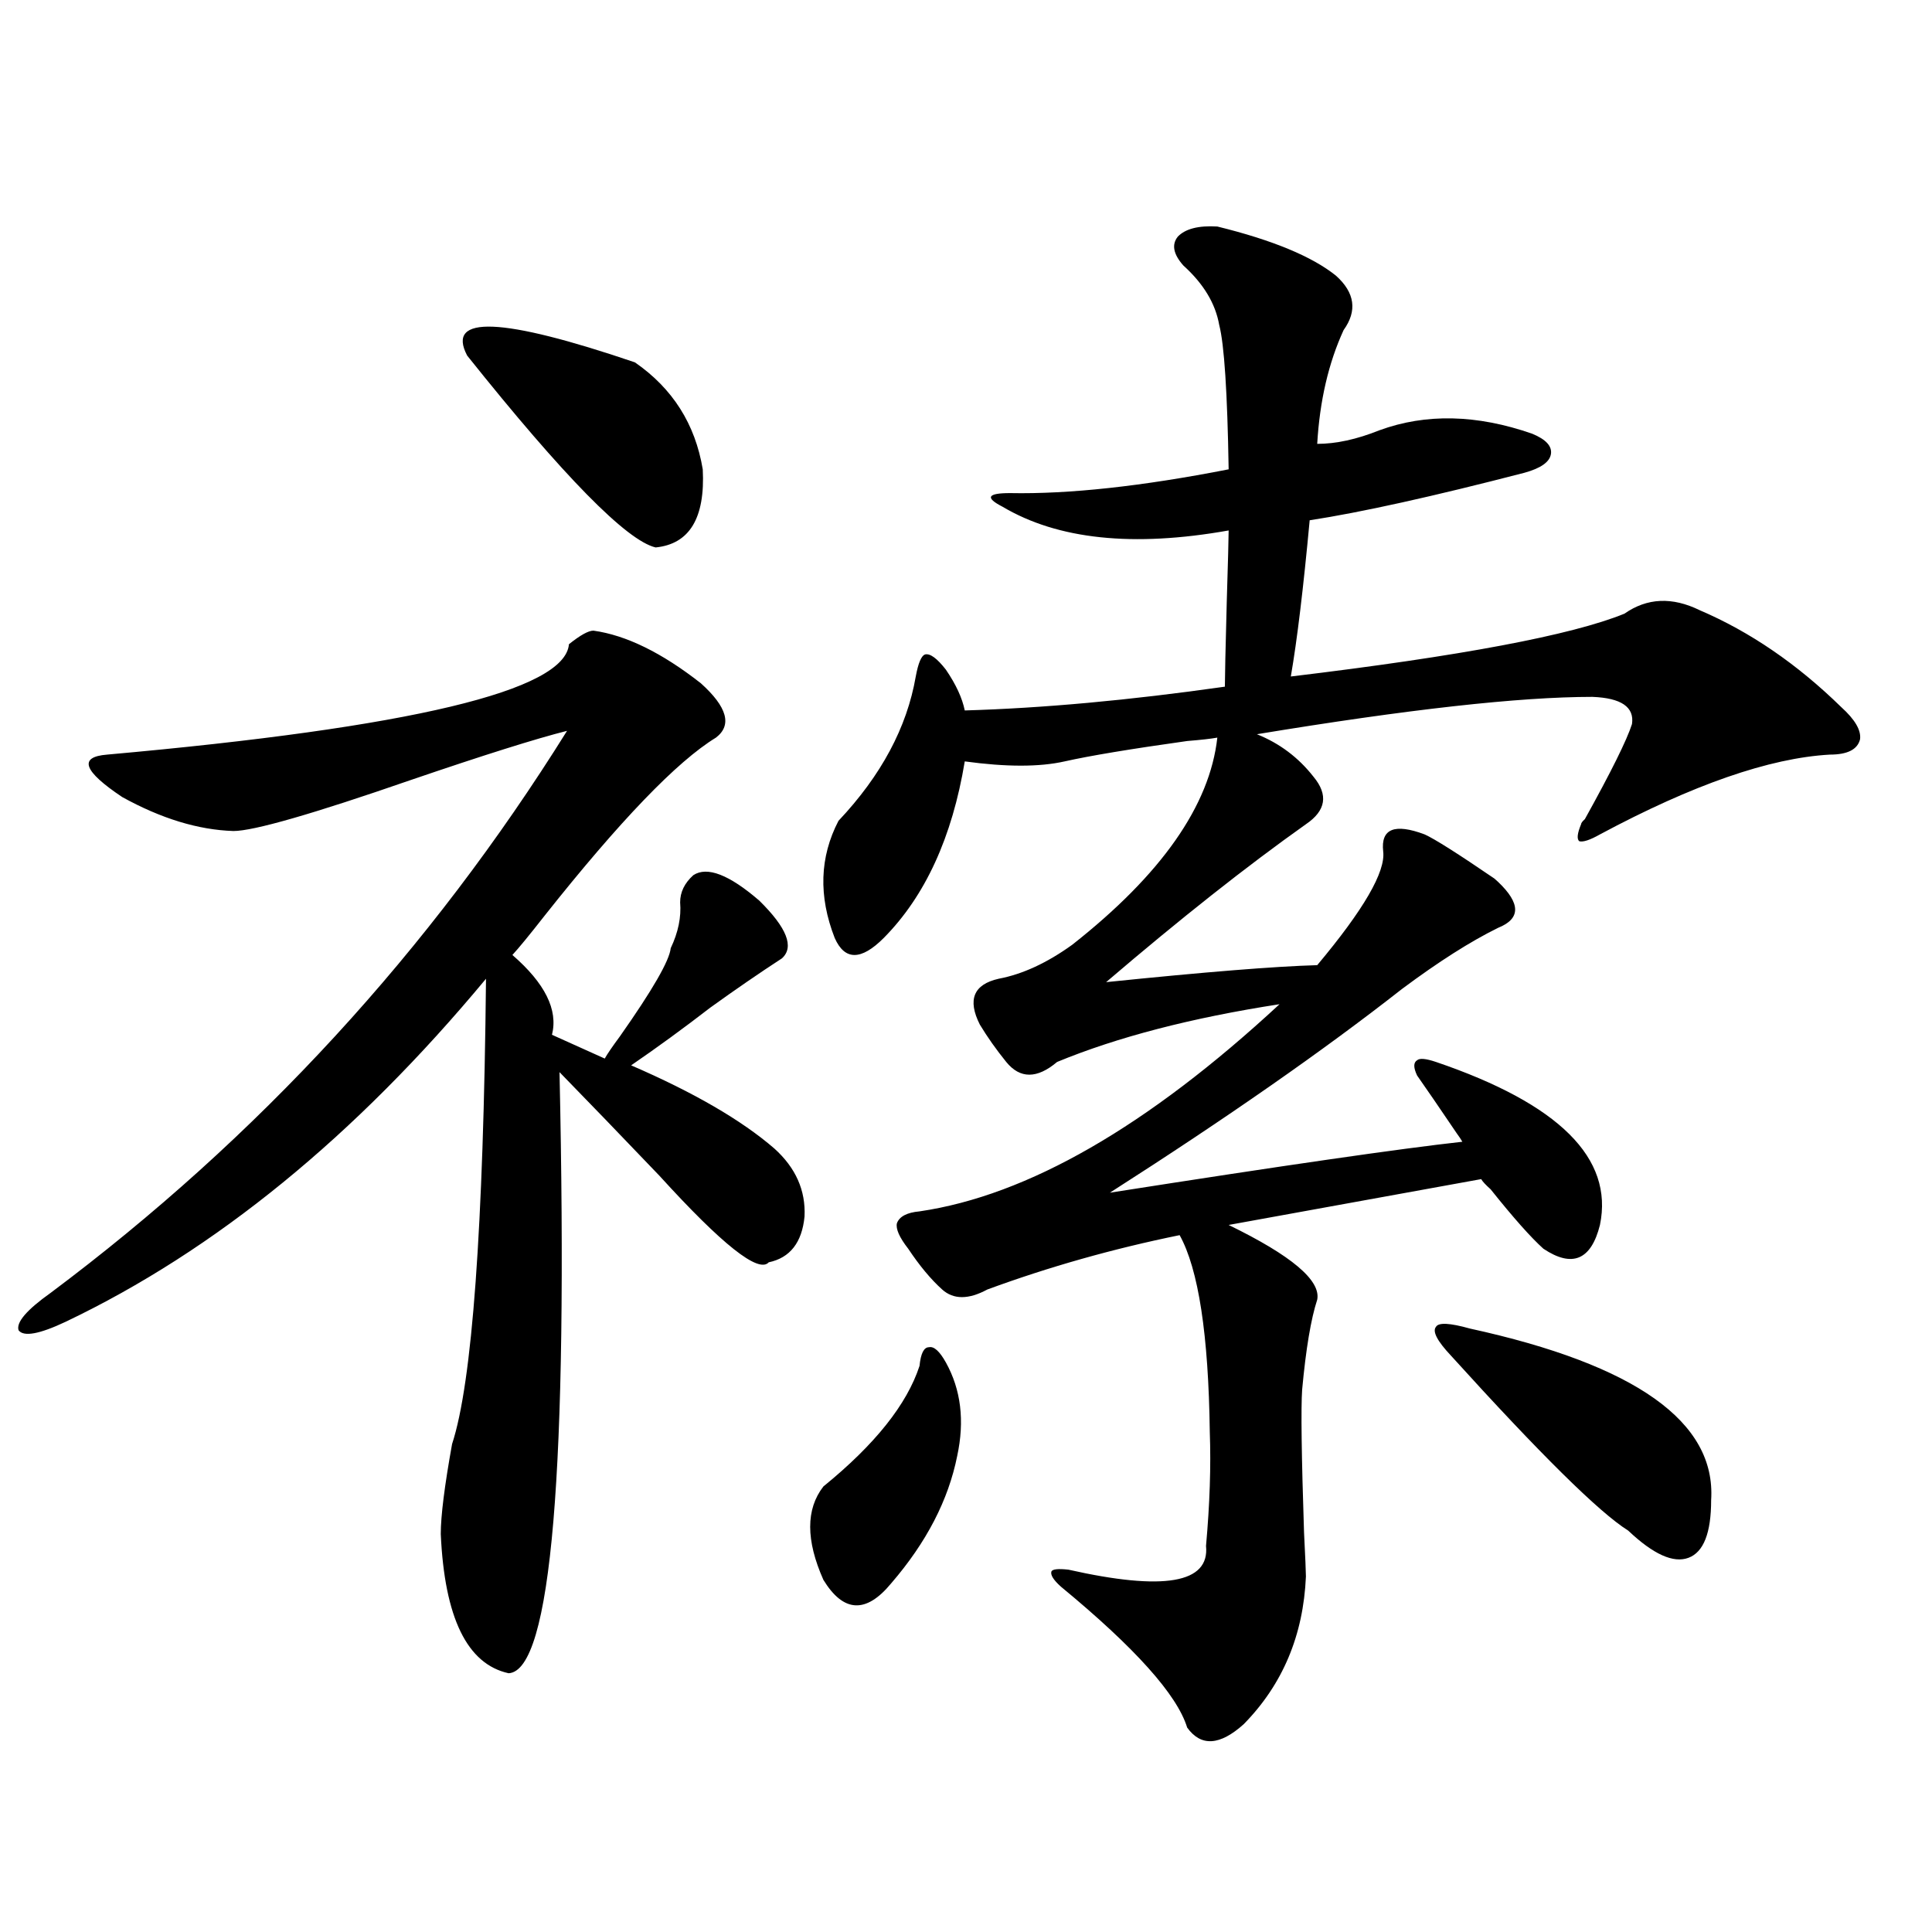 <?xml version="1.0" encoding="utf-8"?>
<!-- Generator: Adobe Illustrator 16.0.0, SVG Export Plug-In . SVG Version: 6.00 Build 0)  -->
<!DOCTYPE svg PUBLIC "-//W3C//DTD SVG 1.1//EN" "http://www.w3.org/Graphics/SVG/1.1/DTD/svg11.dtd">
<svg version="1.1" id="图层_1" xmlns="http://www.w3.org/2000/svg" xmlns:xlink="http://www.w3.org/1999/xlink" x="0px" y="0px"
	 width="1000px" height="1000px" viewBox="0 0 1000 1000" enable-background="new 0 0 1000 1000" xml:space="preserve">
<path d="M307.163,326.422c16.905,2.349,35.441,11.426,55.608,27.246c13.658,12.305,16.25,21.685,7.805,28.125
	c-20.167,12.305-49.755,43.066-88.778,92.285c-7.805,9.97-13.338,16.699-16.585,20.215c16.905,14.653,23.734,28.427,20.487,41.309
	l27.316,12.305c1.296-2.335,3.902-6.152,7.805-11.426c16.905-24.019,25.686-39.249,26.341-45.703
	c3.902-8.198,5.519-16.108,4.878-23.73c0-5.273,2.271-9.956,6.829-14.063c7.149-4.683,18.536-0.288,34.146,13.184
	c14.299,14.063,18.201,24.032,11.707,29.883c-11.707,7.622-24.069,16.122-37.072,25.488c-13.658,10.547-27.316,20.517-40.975,29.883
	c32.515,14.063,57.225,28.427,74.145,43.066c11.052,9.97,16.25,21.685,15.609,35.156c-1.311,13.485-7.484,21.396-18.536,23.73
	c-5.213,5.864-24.069-9.077-56.584-44.824c-20.167-21.094-37.407-38.96-51.706-53.613c4.543,206.255-4.237,309.952-26.341,311.133
	c-21.463-4.696-33.17-28.716-35.121-72.07c0-9.366,1.951-24.897,5.854-46.582c10.396-31.641,16.25-111.909,17.561-240.82
	c-67.65,81.45-140.164,140.625-217.556,177.539c-13.658,6.454-21.798,7.91-24.39,4.395c-1.311-4.093,4.223-10.547,16.585-19.336
	c107.314-80.269,196.413-177.237,267.311-290.918c-16.265,4.106-43.261,12.606-80.974,25.488
	c-50.73,17.578-81.309,26.367-91.705,26.367c-18.216-0.577-37.407-6.44-57.56-17.578c-20.167-13.472-22.773-20.792-7.805-21.973
	c157.39-14.063,237.067-33.097,239.019-57.129C300.334,328.771,304.557,326.422,307.163,326.422z M241.799,184.039
	c-11.066-21.094,17.881-19.913,86.827,3.516c19.512,13.485,31.219,31.942,35.121,55.371c1.296,25.2-6.829,38.672-24.39,40.43
	C324.389,279.84,291.874,246.743,241.799,184.039z M489.598,705.23c7.805,14.063,9.756,30.185,5.854,48.34
	c-4.558,22.852-15.944,44.824-34.146,65.918c-13.018,15.82-24.725,15.229-35.121-1.758c-9.115-20.503-9.115-36.612,0-48.34
	c26.661-21.671,43.246-42.476,49.755-62.402c0.641-6.44,2.271-9.668,4.878-9.668C483.409,696.743,486.336,699.38,489.598,705.23z
	 M630.082,117.242c28.612,7.031,49.1,15.531,61.462,25.488c9.756,8.789,11.052,18.168,3.902,28.125
	c-7.805,17.001-12.362,36.625-13.658,58.887c9.756,0,20.487-2.335,32.194-7.031c24.055-8.789,50.396-8.199,79.022,1.758
	c7.149,2.938,10.396,6.454,9.756,10.547c-0.655,4.105-5.213,7.333-13.658,9.668c-47.483,12.305-84.556,20.517-111.217,24.609
	c-3.262,35.156-6.509,62.114-9.756,80.859c87.803-10.547,145.362-21.382,172.679-32.52c11.707-8.198,24.71-8.789,39.023-1.758
	c26.006,11.138,50.396,27.837,73.169,50.098c7.149,6.454,10.396,12.017,9.756,16.699c-1.311,5.273-6.509,7.91-15.609,7.91
	c-31.219,1.758-70.897,15.532-119.021,41.309c-5.213,2.938-8.78,4.106-10.731,3.516c-1.311-1.167-0.976-4.093,0.976-8.789
	c0-0.577,0.641-1.456,1.951-2.637c13.658-24.609,21.783-41.007,24.39-49.219c1.296-8.789-5.533-13.472-20.487-14.063
	c-37.728,0-95.607,6.454-173.654,19.336c11.707,4.696,21.463,12.017,29.268,21.973c7.805,9.38,6.494,17.578-3.902,24.609
	c-30.578,21.685-65.044,48.931-103.412,81.738c51.371-5.273,87.803-8.198,109.266-8.789c24.055-28.702,35.441-48.34,34.146-58.887
	c-1.311-11.714,5.854-14.64,21.463-8.789c5.198,2.349,17.226,9.97,36.097,22.852c0.641,0.591,1.296,1.181,1.951,1.758
	c11.707,11.138,11.707,19.048,0,23.73c-14.313,7.031-30.898,17.578-49.755,31.641c-40.334,31.641-90.729,66.797-151.216,105.469
	c89.754-14.063,150.561-22.852,182.435-26.367c-0.655-1.167-1.631-2.637-2.927-4.395c-9.115-13.472-15.944-23.429-20.487-29.883
	c-1.951-4.093-1.951-6.729,0-7.91c1.296-1.167,4.543-0.879,9.756,0.879c63.733,21.685,92.025,49.81,84.876,84.375
	c-4.558,18.169-14.313,22.274-29.268,12.305c-6.509-5.851-15.609-16.108-27.316-30.762c-2.606-2.335-4.237-4.093-4.878-5.273
	c-67.65,12.305-111.217,20.215-130.729,23.73c32.515,15.82,47.804,28.716,45.853,38.672c-3.262,9.97-5.854,25.488-7.805,46.582
	c-0.655,9.38-0.335,33.989,0.976,73.828c0.641,12.896,0.976,20.517,0.976,22.852c-1.311,30.46-12.042,55.948-32.194,76.465
	c-12.362,11.124-22.118,11.714-29.268,1.758c-5.213-17.001-26.996-41.309-65.364-72.949c-3.902-3.516-5.533-6.152-4.878-7.91
	c0.641-1.167,3.567-1.456,8.78-0.879c49.42,11.124,73.169,7.031,71.218-12.305c1.951-21.671,2.592-41.309,1.951-58.887
	c-0.655-50.386-5.854-84.375-15.609-101.953c-34.48,7.031-67.65,16.411-99.51,28.125c-9.756,5.273-17.561,5.273-23.414,0
	s-11.707-12.305-17.561-21.094c-4.558-5.851-6.509-10.245-5.854-13.184c1.296-3.516,5.198-5.562,11.707-6.152
	c55.929-8.198,118.046-43.945,186.337-107.227c-45.532,7.031-83.9,17.001-115.119,29.883c-10.411,8.789-19.191,8.789-26.341,0
	c-5.213-6.44-9.756-12.882-13.658-19.336c-6.509-12.882-3.262-20.792,9.756-23.73c12.348-2.335,25.03-8.198,38.048-17.578
	c46.173-36.323,71.218-72.07,75.12-107.227c-3.262,0.591-8.46,1.181-15.609,1.758c-29.268,4.106-50.41,7.622-63.413,10.547
	c-13.018,2.938-30.243,2.938-51.706,0c-6.509,39.263-20.487,69.735-41.95,91.406c-11.707,11.728-20.167,11.728-25.365,0
	c-8.46-21.671-7.805-41.886,1.951-60.645c22.104-23.429,35.441-48.34,39.999-74.707c1.296-7.031,2.927-10.835,4.878-11.426
	c2.592-0.577,6.174,2.06,10.731,7.91c5.198,7.622,8.445,14.653,9.756,21.094c40.319-1.167,85.196-5.273,134.631-12.305
	c0-4.683,0.32-19.336,0.976-43.945c0.641-21.094,0.976-33.398,0.976-36.914c-49.435,8.789-88.458,4.696-117.07-12.305
	c-4.558-2.335-6.509-4.093-5.854-5.273c0.641-1.168,3.902-1.758,9.756-1.758c30.563,0.59,68.291-3.516,113.168-12.305
	c-0.655-39.84-2.286-64.737-4.878-74.707c-1.951-11.124-8.14-21.383-18.536-30.762c-5.213-5.851-6.188-10.836-2.927-14.941
	C613.497,118.423,620.326,116.665,630.082,117.242z M760.811,687.652c85.852,18.759,127.467,48.34,124.875,88.77
	c0,17.001-3.902,26.958-11.707,29.883c-7.805,2.938-18.216-1.758-31.219-14.063c-14.969-9.366-45.532-39.551-91.705-90.527
	c-7.164-7.608-9.756-12.593-7.805-14.941C744.546,684.438,750.399,684.728,760.811,687.652z"/>
</svg>
